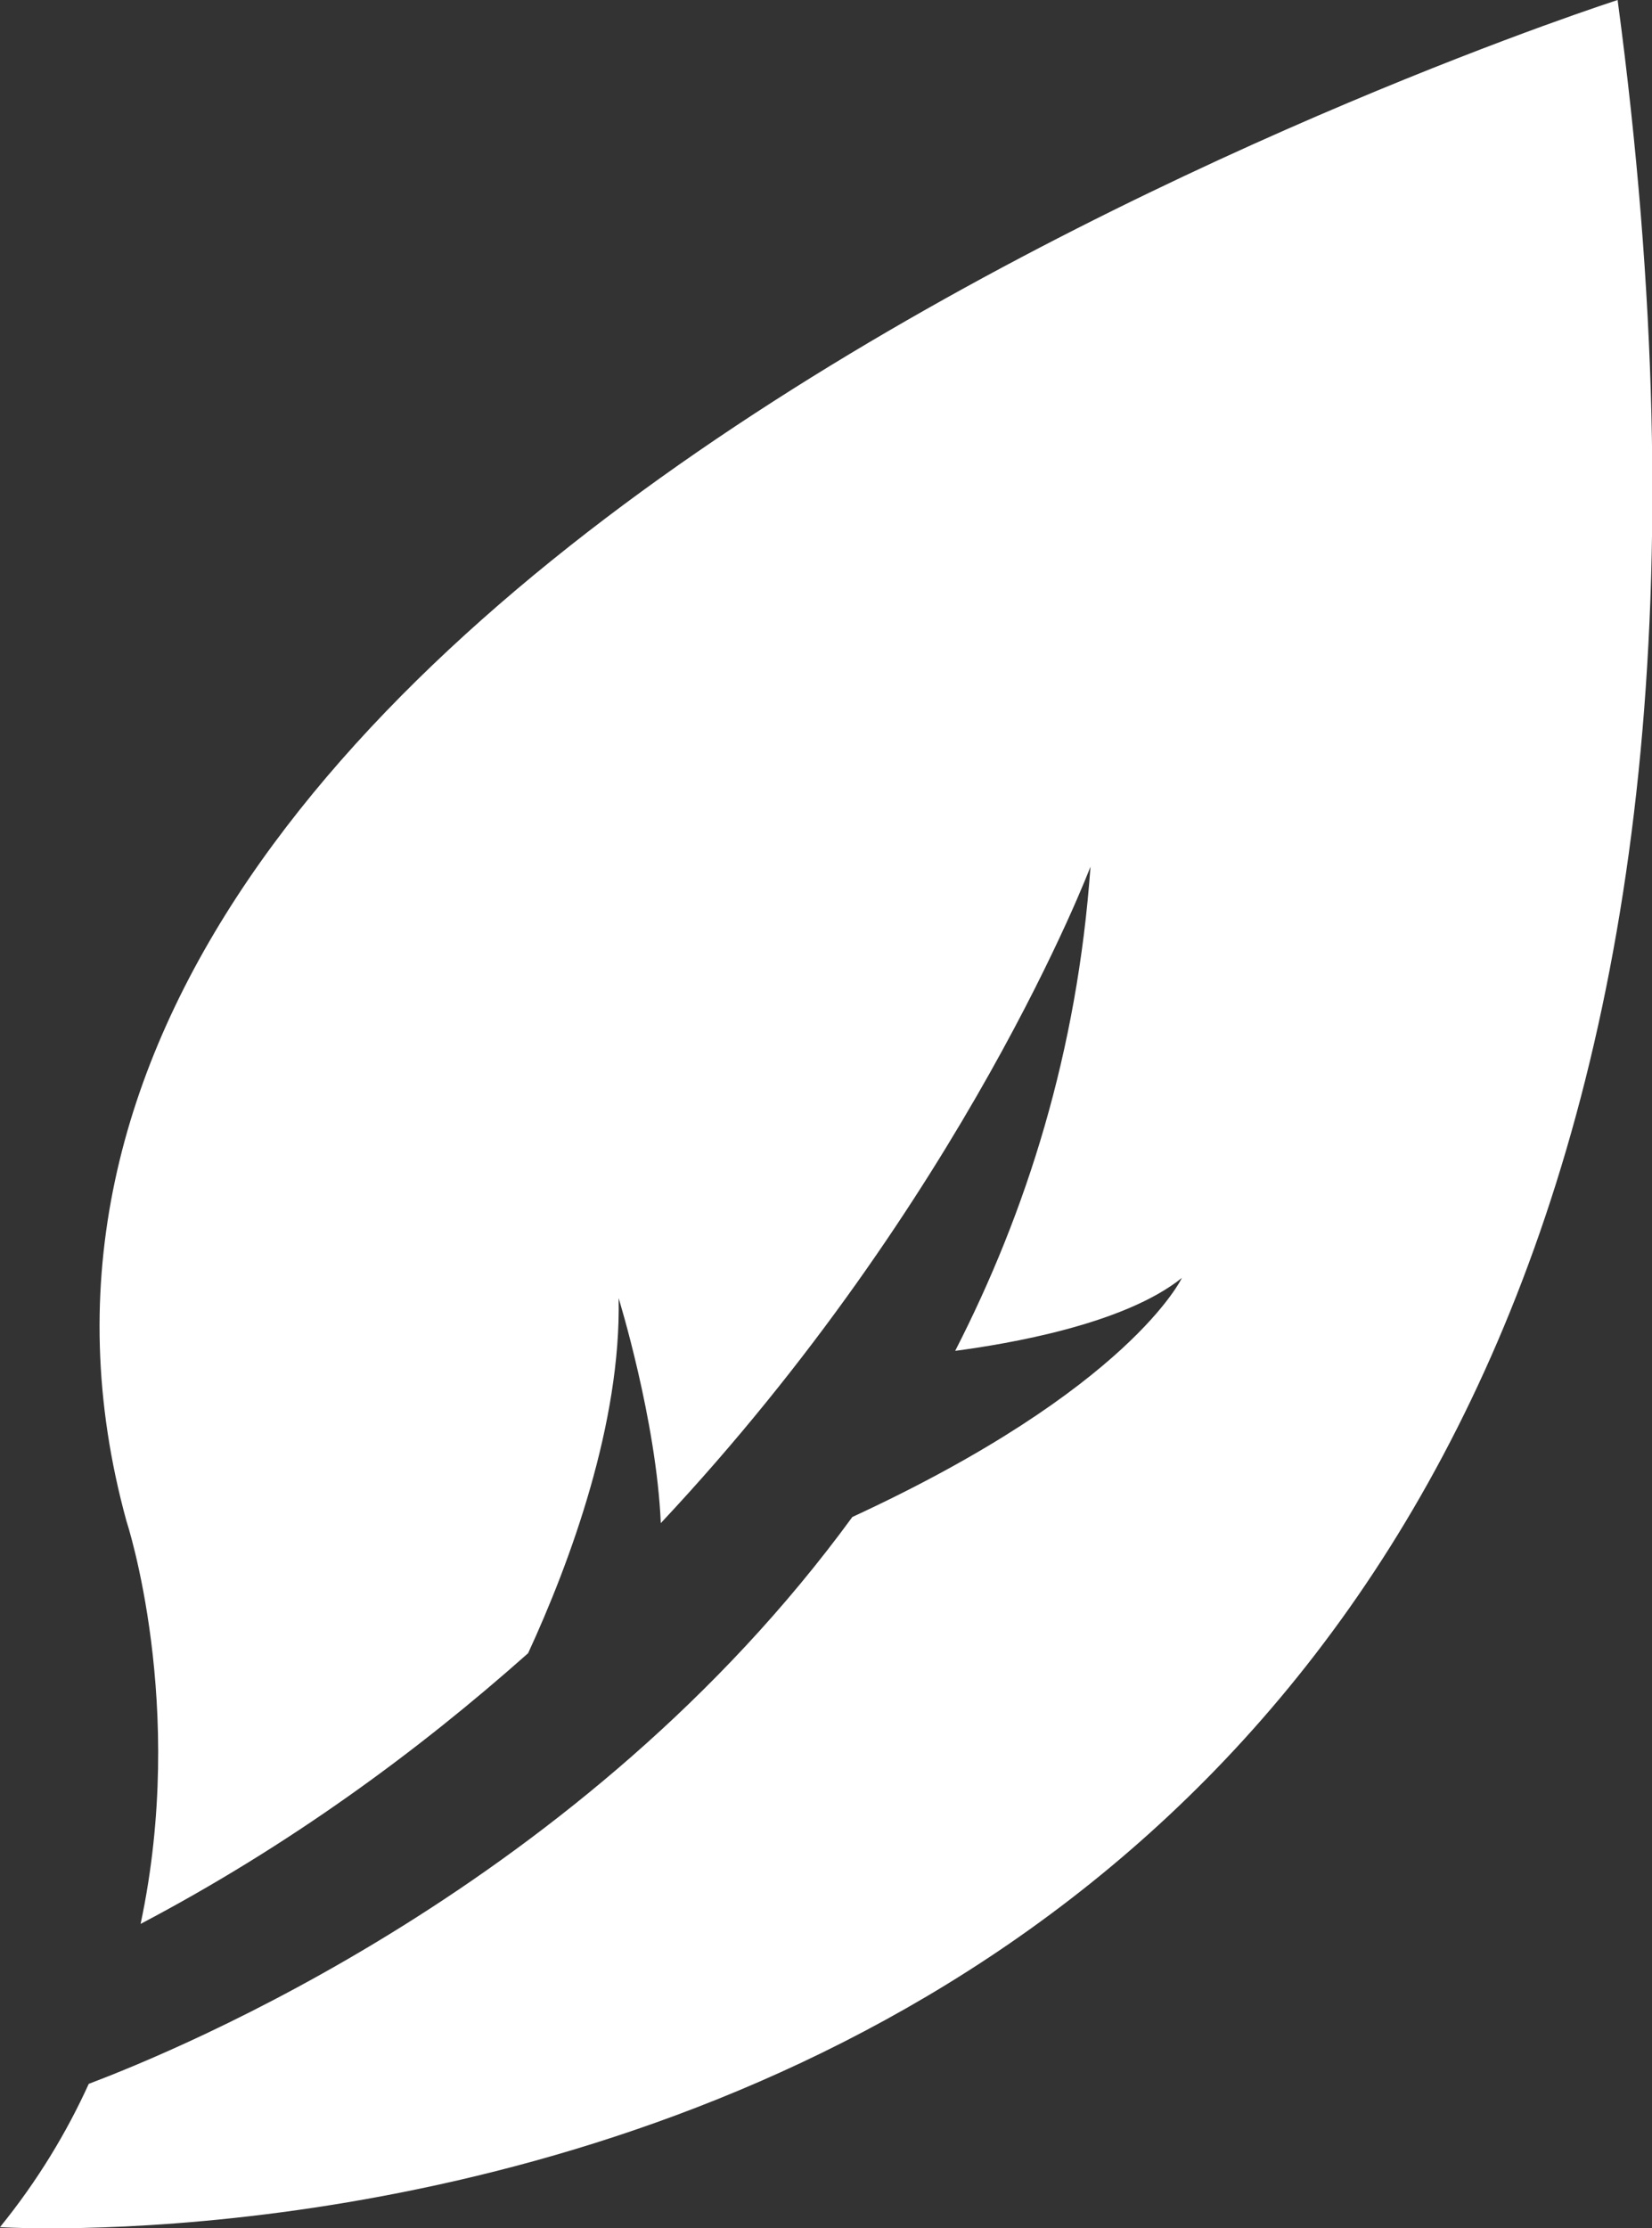 <?xml version="1.0" encoding="UTF-8"?><svg id="Layer_2" xmlns="http://www.w3.org/2000/svg" viewBox="0 0 18.8 25.35"><rect x="0" y="0" width="18.8" height="25.35" fill="#333333" stroke="none"/><defs><style>.cls-1{fill:#fff;}</style></defs><g id="Layer_1-2"><path class="cls-1" d="M18.41,0S-1.56,6.41,1.44,17.31c0,0,.69,2.09.16,4.58,1.69-.89,3.15-1.96,4.41-3.08.48-1.04,1.06-2.62,1.03-4.04,0,0,.43,1.39.48,2.56,3.46-3.69,4.89-7.47,4.89-7.47-.15,2.11-.73,3.93-1.54,5.51.6-.08,1.92-.3,2.58-.83,0,0-.59,1.26-3.75,2.72-3.06,4.19-7.69,6.07-8.69,6.45-.25.55-.58,1.1-1.01,1.63,0,0,21.99,1.44,18.41-25.33Z"/></g></svg>